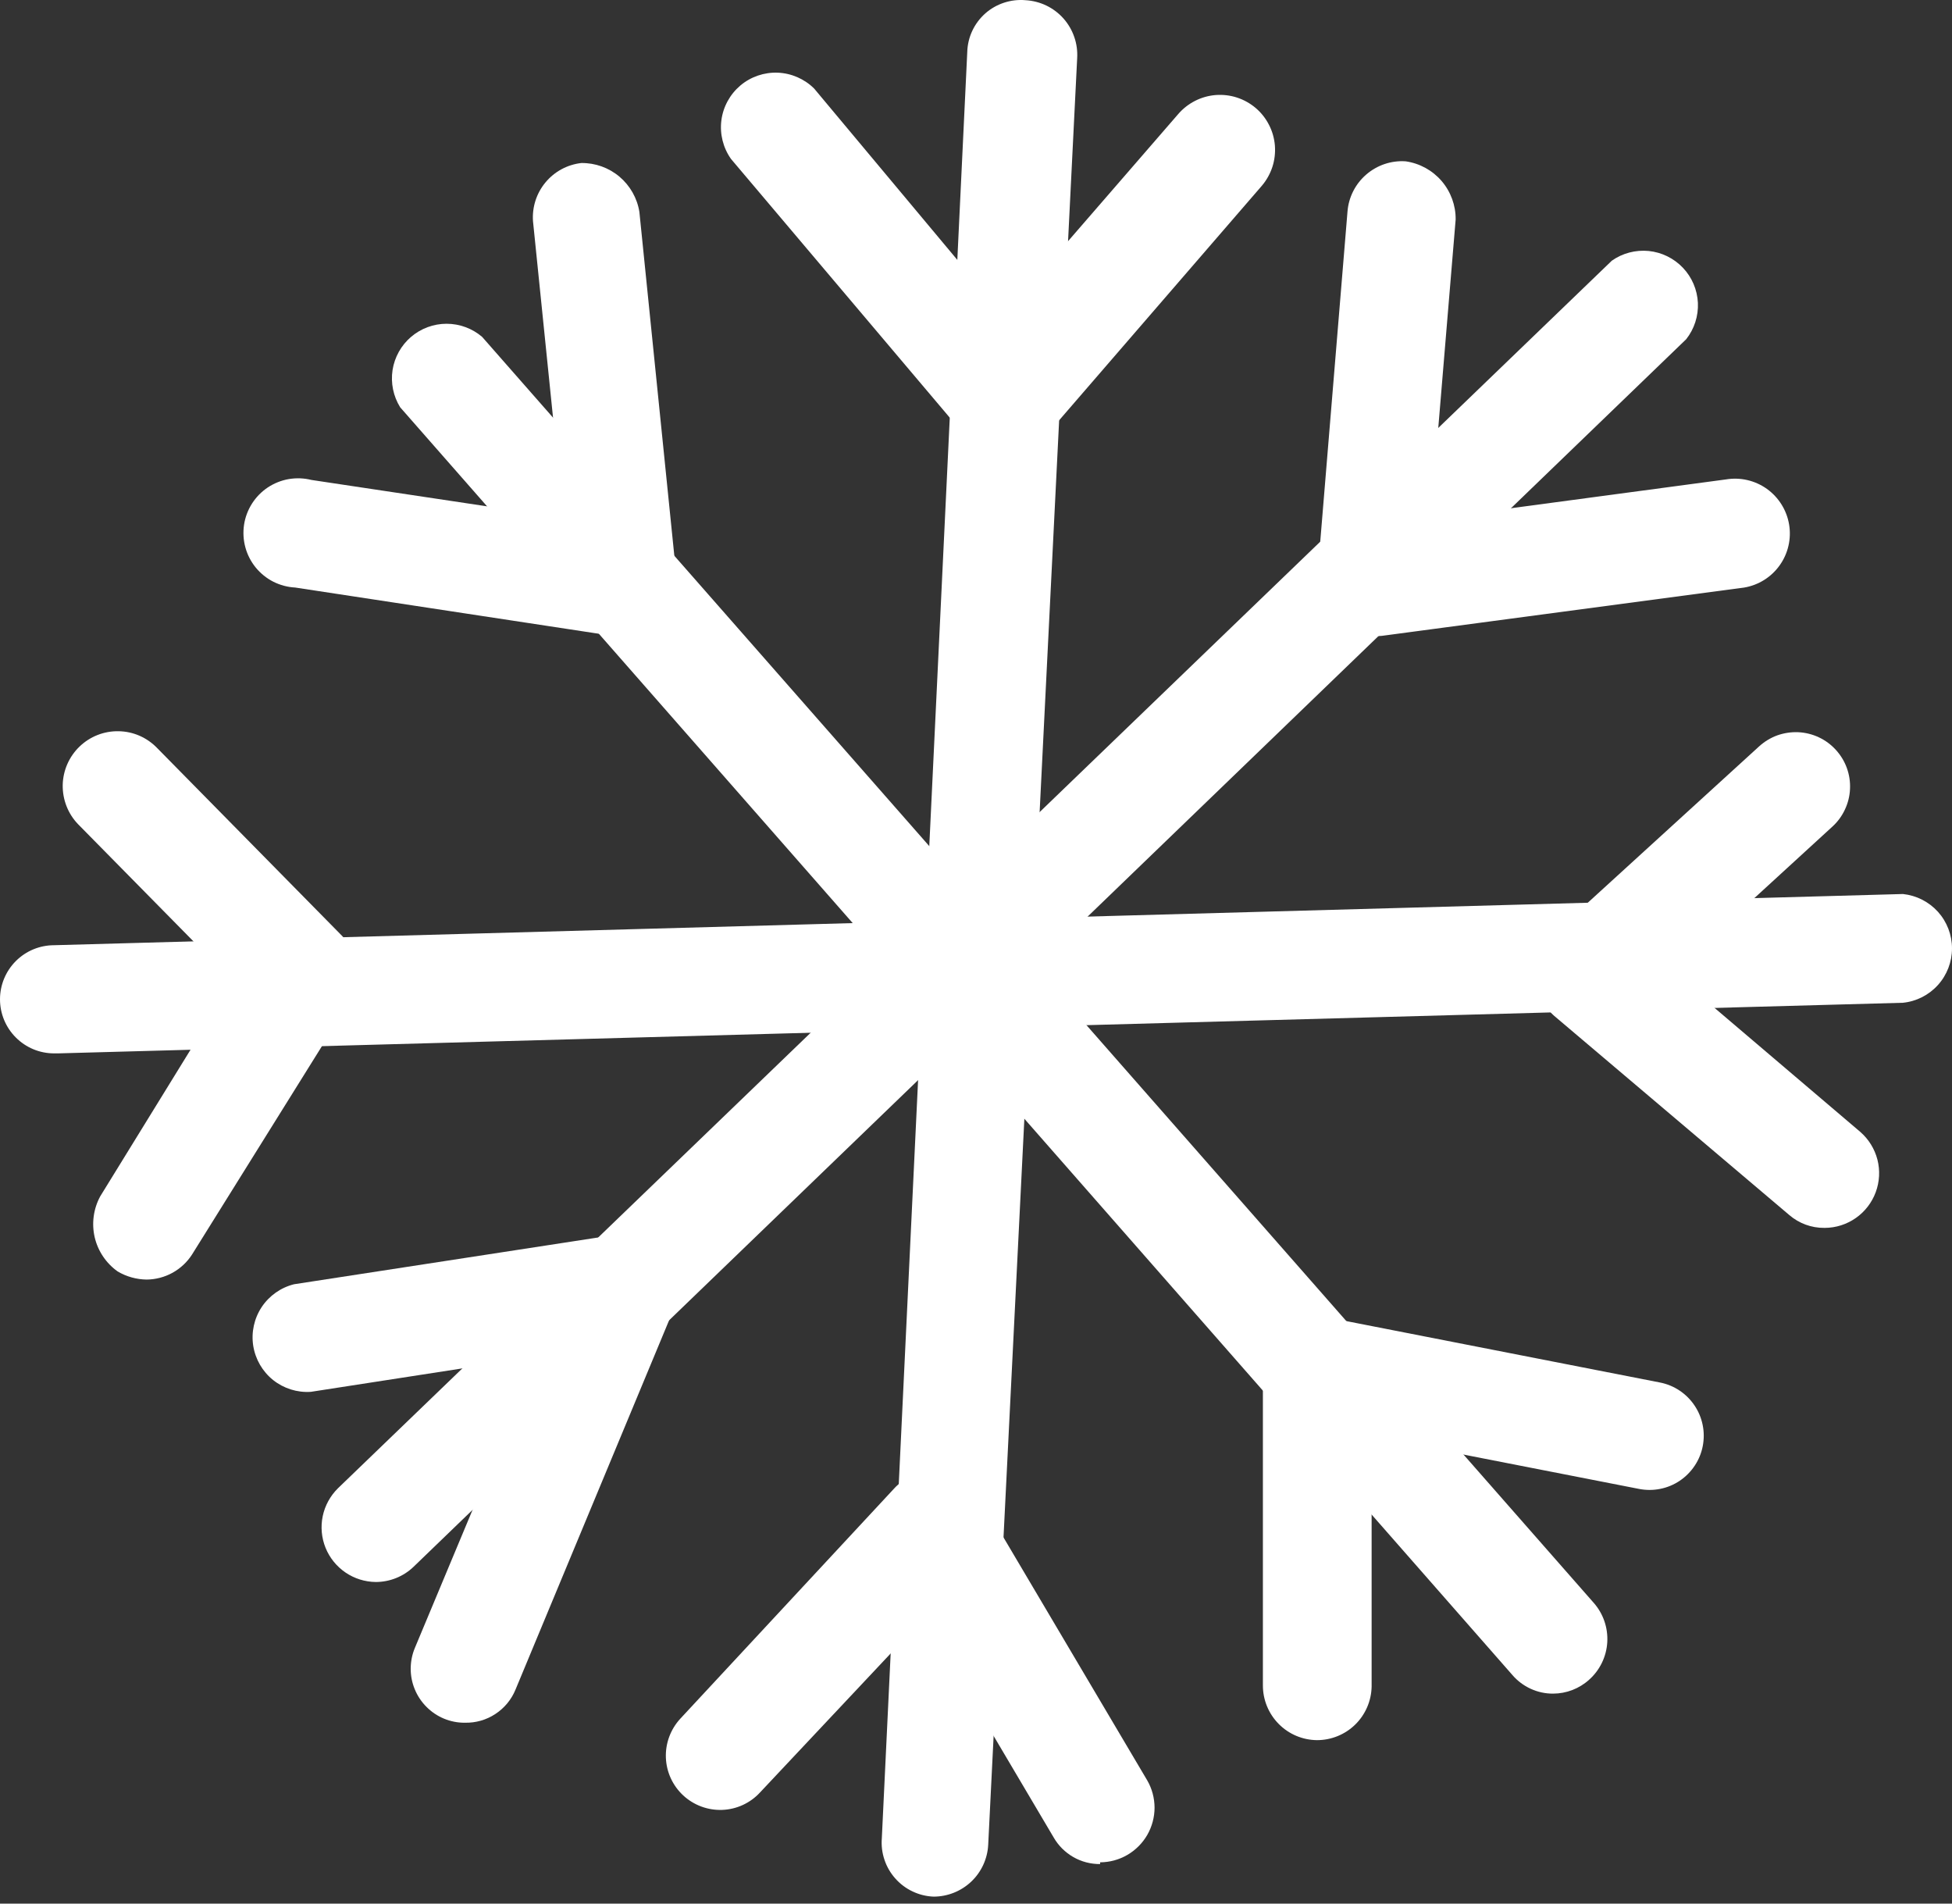 <?xml version="1.0" encoding="UTF-8"?> <svg xmlns="http://www.w3.org/2000/svg" width="40" height="39" viewBox="0 0 40 39" fill="none"><rect x="0" y="0" width="40" height="39" fill="#333333" stroke="none"/><path d="M31.826 34.698C31.668 34.699 31.511 34.665 31.367 34.599C31.223 34.533 31.095 34.437 30.992 34.317L8.2 8.344C8.059 8.117 8.004 7.847 8.044 7.582C8.085 7.318 8.219 7.077 8.422 6.903C8.625 6.729 8.883 6.633 9.151 6.633C9.418 6.633 9.677 6.728 9.88 6.902L32.66 32.84C32.855 33.062 32.953 33.351 32.936 33.646C32.918 33.94 32.785 34.216 32.565 34.412C32.362 34.596 32.099 34.697 31.826 34.698Z" fill="white"></path><path d="M19.13 38.857C18.981 38.851 18.835 38.815 18.701 38.751C18.566 38.688 18.446 38.597 18.347 38.486C18.248 38.375 18.172 38.245 18.125 38.104C18.077 37.963 18.058 37.814 18.07 37.665L19.821 1.065C19.825 0.915 19.86 0.768 19.923 0.633C19.986 0.498 20.076 0.377 20.188 0.277C20.299 0.178 20.43 0.103 20.572 0.056C20.714 0.009 20.864 -0.009 21.012 0.004C21.161 0.012 21.306 0.049 21.44 0.113C21.573 0.177 21.693 0.267 21.792 0.378C21.89 0.489 21.966 0.618 22.014 0.759C22.063 0.899 22.082 1.048 22.073 1.196L20.25 37.796C20.235 38.083 20.11 38.353 19.902 38.55C19.693 38.747 19.417 38.857 19.13 38.857Z" fill="white"></path><path d="M1.108 21.581C0.814 21.581 0.532 21.464 0.325 21.256C0.117 21.049 0 20.767 0 20.473C0 20.179 0.117 19.897 0.325 19.689C0.532 19.482 0.814 19.365 1.108 19.365L38.995 18.316C39.271 18.345 39.526 18.475 39.712 18.68C39.897 18.886 40 19.153 40 19.43C40 19.707 39.897 19.975 39.712 20.18C39.526 20.386 39.271 20.516 38.995 20.544L1.191 21.581H1.108Z" fill="white"></path><path d="M7.699 32.411C7.477 32.408 7.262 32.341 7.079 32.216C6.896 32.091 6.754 31.915 6.671 31.71C6.588 31.505 6.568 31.279 6.613 31.063C6.658 30.846 6.767 30.648 6.924 30.492L33.029 5.341C33.248 5.186 33.517 5.116 33.785 5.142C34.052 5.169 34.301 5.291 34.486 5.486C34.672 5.681 34.78 5.937 34.793 6.205C34.805 6.474 34.72 6.738 34.553 6.95L8.473 32.101C8.265 32.3 7.987 32.411 7.699 32.411Z" fill="white"></path><path d="M28.113 13.039C27.825 13.04 27.547 12.929 27.339 12.729C27.223 12.613 27.132 12.473 27.072 12.319C27.013 12.165 26.986 12.001 26.993 11.836L27.613 4.33C27.637 4.037 27.776 3.765 27.999 3.574C28.222 3.382 28.511 3.285 28.804 3.305C29.091 3.346 29.352 3.489 29.541 3.708C29.729 3.927 29.832 4.208 29.829 4.497L29.317 10.633L35.369 9.822C35.663 9.773 35.964 9.843 36.207 10.016C36.449 10.19 36.613 10.452 36.662 10.746C36.711 11.04 36.641 11.341 36.468 11.583C36.295 11.826 36.032 11.989 35.739 12.038L28.316 13.027L28.113 13.039Z" fill="white"></path><path d="M20.592 9.285C20.432 9.28 20.274 9.242 20.129 9.175C19.983 9.107 19.853 9.011 19.746 8.892L14.98 3.257C14.818 3.028 14.747 2.746 14.782 2.468C14.817 2.19 14.956 1.935 15.17 1.753C15.384 1.572 15.659 1.478 15.939 1.489C16.219 1.501 16.485 1.617 16.684 1.815L20.568 6.462L24.142 2.339C24.238 2.227 24.356 2.134 24.488 2.067C24.62 1.999 24.764 1.959 24.912 1.947C25.059 1.936 25.208 1.953 25.349 1.999C25.49 2.045 25.62 2.118 25.733 2.214C25.846 2.31 25.938 2.428 26.005 2.56C26.073 2.692 26.113 2.836 26.125 2.983C26.136 3.131 26.119 3.28 26.073 3.421C26.027 3.561 25.954 3.692 25.858 3.805L21.45 8.904C21.34 9.022 21.207 9.117 21.06 9.183C20.912 9.248 20.753 9.283 20.592 9.285Z" fill="white"></path><path d="M12.793 13.038H12.626L6.049 12.037C5.893 12.029 5.741 11.988 5.601 11.918C5.462 11.847 5.339 11.748 5.24 11.627C5.141 11.505 5.069 11.365 5.028 11.214C4.987 11.064 4.978 10.906 5.001 10.751C5.024 10.597 5.08 10.449 5.164 10.317C5.248 10.185 5.358 10.073 5.488 9.986C5.619 9.9 5.765 9.841 5.919 9.815C6.073 9.789 6.231 9.795 6.383 9.833L11.542 10.608L10.922 4.531C10.902 4.244 10.993 3.959 11.178 3.737C11.362 3.515 11.624 3.373 11.911 3.34C12.197 3.336 12.474 3.435 12.693 3.619C12.911 3.803 13.057 4.059 13.102 4.341L13.865 11.847C13.884 12.015 13.864 12.185 13.806 12.345C13.748 12.504 13.654 12.647 13.531 12.764C13.326 12.942 13.064 13.039 12.793 13.038Z" fill="white"></path><path d="M3.006 26.215C2.796 26.212 2.59 26.155 2.41 26.048C2.173 25.879 2.006 25.63 1.94 25.347C1.875 25.064 1.915 24.767 2.053 24.511L4.769 20.103L1.6 16.886C1.497 16.779 1.417 16.654 1.363 16.516C1.309 16.379 1.283 16.232 1.285 16.084C1.291 15.786 1.415 15.502 1.63 15.295C1.845 15.088 2.133 14.975 2.431 14.981C2.579 14.983 2.725 15.015 2.86 15.074C2.995 15.133 3.118 15.219 3.22 15.325L7.009 19.173C7.186 19.351 7.297 19.584 7.323 19.833C7.349 20.082 7.288 20.333 7.152 20.543L3.935 25.702C3.835 25.858 3.697 25.986 3.535 26.076C3.373 26.165 3.191 26.213 3.006 26.215Z" fill="white"></path><path d="M22.543 38.19C22.35 38.191 22.16 38.142 21.992 38.045C21.825 37.949 21.686 37.81 21.59 37.642L18.933 33.15L15.573 36.724C15.373 36.941 15.094 37.069 14.8 37.08C14.505 37.091 14.217 36.984 14.001 36.784C13.784 36.583 13.656 36.305 13.645 36.01C13.634 35.715 13.741 35.428 13.941 35.211L18.314 30.505C18.429 30.376 18.574 30.277 18.736 30.217C18.898 30.157 19.072 30.137 19.243 30.159C19.417 30.174 19.584 30.231 19.732 30.324C19.879 30.417 20.002 30.545 20.089 30.696L23.508 36.474C23.607 36.644 23.658 36.837 23.659 37.033C23.659 37.229 23.607 37.422 23.51 37.592C23.412 37.762 23.271 37.903 23.102 38.002C22.932 38.101 22.739 38.153 22.543 38.154V38.19Z" fill="white"></path><path d="M9.528 35.294C9.381 35.296 9.235 35.267 9.099 35.211C8.964 35.155 8.842 35.073 8.739 34.969C8.636 34.866 8.554 34.743 8.499 34.608C8.443 34.473 8.415 34.328 8.416 34.182C8.417 34.036 8.446 33.892 8.503 33.758L10.993 27.8L6.37 28.515C6.091 28.534 5.815 28.447 5.596 28.273C5.378 28.098 5.233 27.848 5.189 27.571C5.146 27.295 5.208 27.012 5.362 26.779C5.517 26.546 5.753 26.379 6.025 26.311L12.613 25.298C12.808 25.268 13.008 25.29 13.191 25.363C13.375 25.435 13.536 25.556 13.657 25.711C13.778 25.866 13.856 26.052 13.882 26.247C13.908 26.443 13.881 26.642 13.805 26.823L10.564 34.615C10.48 34.82 10.336 34.994 10.151 35.115C9.966 35.237 9.749 35.299 9.528 35.294Z" fill="white"></path><path d="M37.382 25.156C37.12 25.158 36.866 25.065 36.667 24.894L31.842 20.807C31.724 20.701 31.631 20.572 31.566 20.427C31.502 20.282 31.469 20.126 31.469 19.968C31.469 19.809 31.502 19.653 31.566 19.508C31.631 19.363 31.724 19.234 31.842 19.128L36.048 15.291C36.156 15.193 36.282 15.116 36.419 15.066C36.557 15.017 36.703 14.995 36.849 15.001C36.995 15.008 37.138 15.043 37.27 15.105C37.403 15.167 37.522 15.255 37.62 15.363C37.719 15.471 37.795 15.597 37.845 15.734C37.895 15.872 37.917 16.018 37.91 16.164C37.904 16.31 37.868 16.453 37.806 16.585C37.744 16.718 37.657 16.837 37.549 16.935L34.284 19.926L38.121 23.19C38.293 23.34 38.415 23.538 38.472 23.758C38.528 23.979 38.516 24.211 38.437 24.425C38.358 24.638 38.216 24.823 38.03 24.953C37.843 25.084 37.622 25.155 37.394 25.156H37.382Z" fill="white"></path><path d="M26.987 35.651C26.692 35.648 26.41 35.529 26.203 35.319C25.995 35.109 25.879 34.826 25.879 34.531V28.074C25.878 27.91 25.914 27.747 25.984 27.599C26.054 27.45 26.157 27.32 26.284 27.216C26.411 27.114 26.559 27.041 26.718 27.001C26.876 26.962 27.041 26.958 27.201 26.99L34.016 28.324C34.16 28.352 34.296 28.408 34.417 28.489C34.539 28.57 34.643 28.674 34.724 28.795C34.806 28.916 34.862 29.052 34.891 29.195C34.92 29.338 34.92 29.485 34.892 29.629C34.864 29.772 34.808 29.908 34.727 30.029C34.646 30.151 34.542 30.255 34.421 30.337C34.3 30.418 34.164 30.475 34.021 30.503C33.878 30.532 33.731 30.532 33.587 30.504L28.107 29.432V34.555C28.101 34.848 27.98 35.127 27.771 35.332C27.561 35.537 27.28 35.651 26.987 35.651Z" fill="white"></path></svg> 
